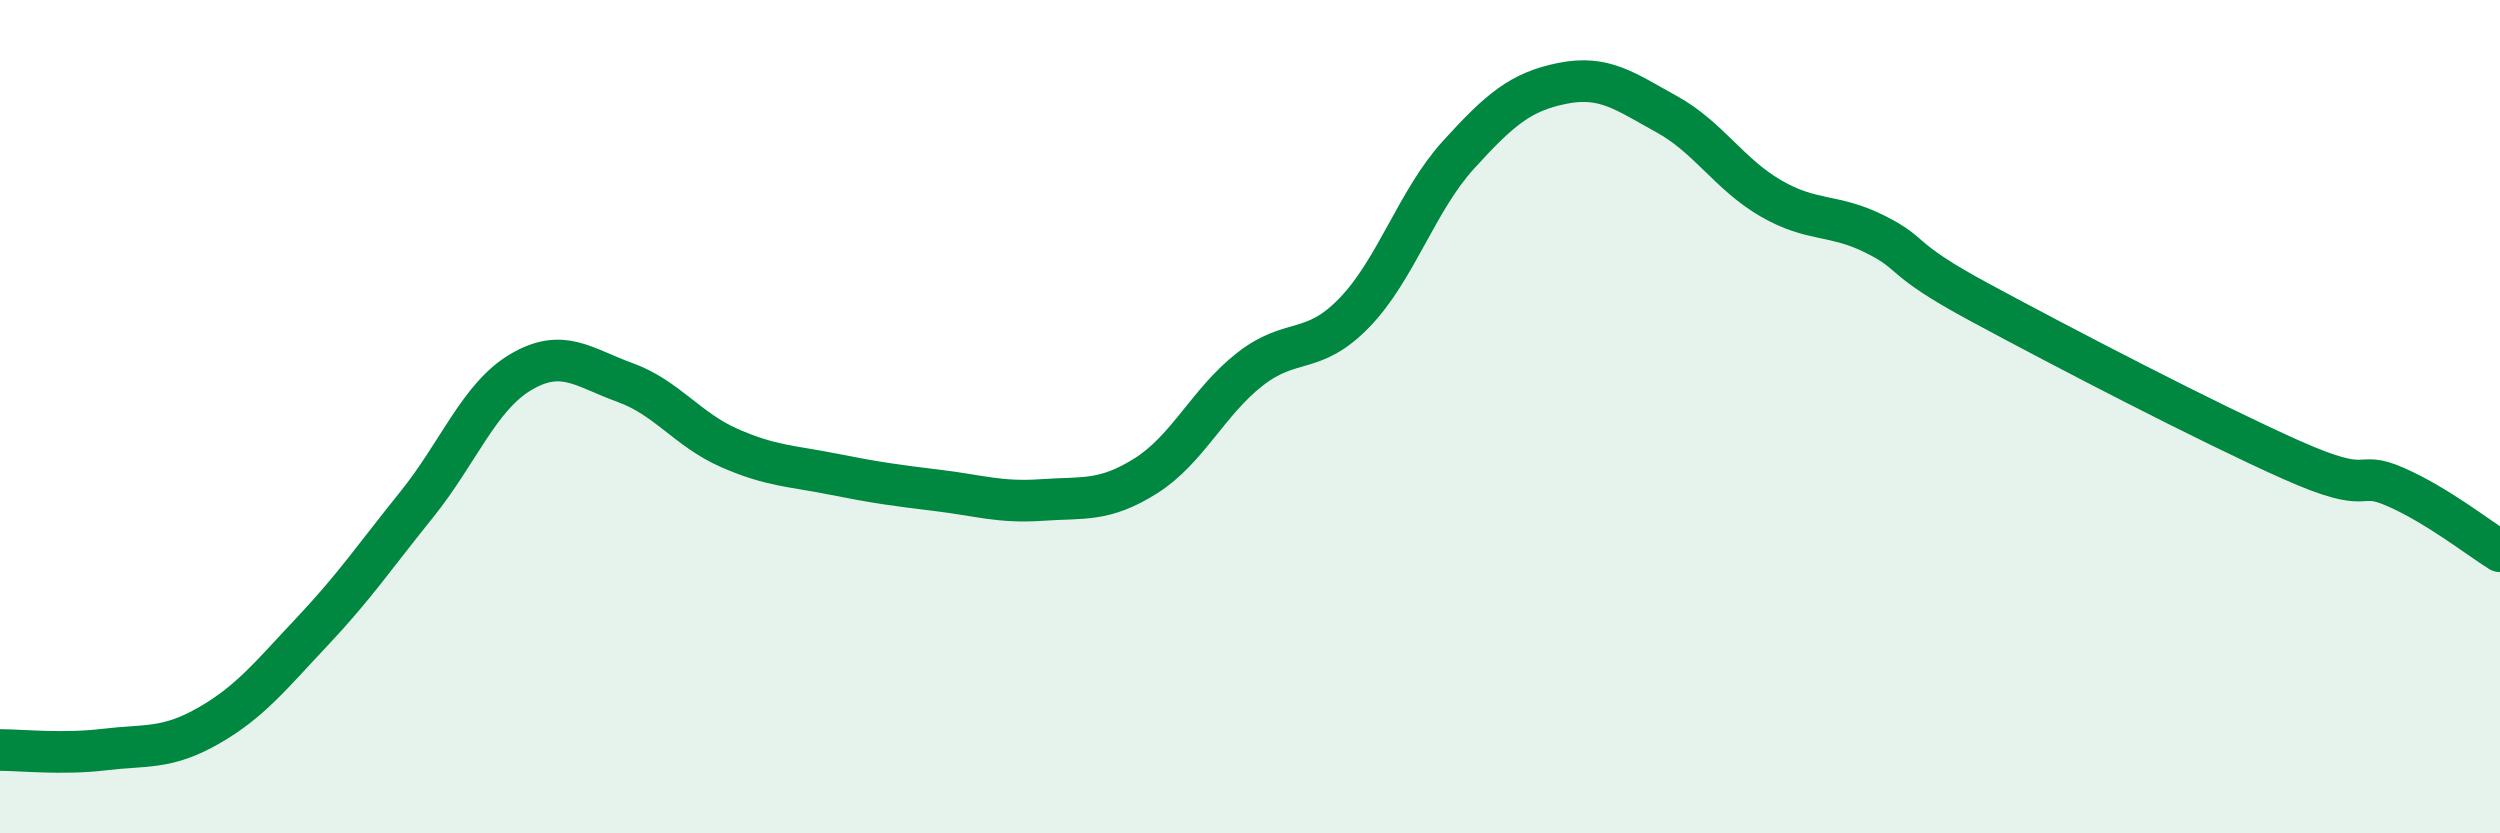 
    <svg width="60" height="20" viewBox="0 0 60 20" xmlns="http://www.w3.org/2000/svg">
      <path
        d="M 0,18 C 0.5,18 1.5,18.11 2.5,17.99 C 3.5,17.87 4,17.99 5,17.42 C 6,16.85 6.5,16.21 7.5,15.15 C 8.5,14.09 9,13.35 10,12.11 C 11,10.87 11.5,9.52 12.5,8.93 C 13.5,8.34 14,8.82 15,9.18 C 16,9.54 16.5,10.31 17.5,10.75 C 18.5,11.19 19,11.18 20,11.38 C 21,11.58 21.5,11.65 22.5,11.77 C 23.5,11.89 24,12.07 25,12 C 26,11.93 26.5,12.05 27.5,11.42 C 28.5,10.79 29,9.64 30,8.86 C 31,8.08 31.5,8.54 32.5,7.51 C 33.5,6.48 34,4.82 35,3.72 C 36,2.62 36.5,2.2 37.5,2 C 38.5,1.8 39,2.19 40,2.74 C 41,3.29 41.5,4.18 42.5,4.76 C 43.5,5.34 44,5.12 45,5.62 C 46,6.12 45.5,6.17 47.5,7.25 C 49.5,8.33 53,10.15 55,11.04 C 57,11.93 56.5,11.25 57.5,11.69 C 58.5,12.13 59.5,12.92 60,13.23L60 20L0 20Z"
        fill="#008740"
        opacity="0.1"
        stroke-linecap="round"
        stroke-linejoin="round"
      />
      <path
        d="M 0,18 C 0.5,18 1.5,18.11 2.5,17.99 C 3.5,17.87 4,17.99 5,17.42 C 6,16.85 6.5,16.21 7.5,15.15 C 8.5,14.09 9,13.35 10,12.11 C 11,10.87 11.5,9.52 12.5,8.93 C 13.5,8.34 14,8.82 15,9.18 C 16,9.54 16.5,10.31 17.5,10.75 C 18.5,11.19 19,11.18 20,11.38 C 21,11.58 21.5,11.65 22.5,11.77 C 23.5,11.89 24,12.07 25,12 C 26,11.93 26.5,12.05 27.5,11.42 C 28.5,10.79 29,9.64 30,8.86 C 31,8.08 31.5,8.54 32.5,7.51 C 33.5,6.48 34,4.82 35,3.72 C 36,2.62 36.5,2.2 37.5,2 C 38.5,1.8 39,2.19 40,2.74 C 41,3.29 41.5,4.18 42.5,4.76 C 43.5,5.34 44,5.12 45,5.62 C 46,6.12 45.5,6.17 47.5,7.25 C 49.5,8.33 53,10.15 55,11.04 C 57,11.93 56.5,11.25 57.5,11.69 C 58.5,12.13 59.5,12.92 60,13.23"
        stroke="#008740"
        stroke-width="1"
        fill="none"
        stroke-linecap="round"
        stroke-linejoin="round"
      />
    </svg>
  